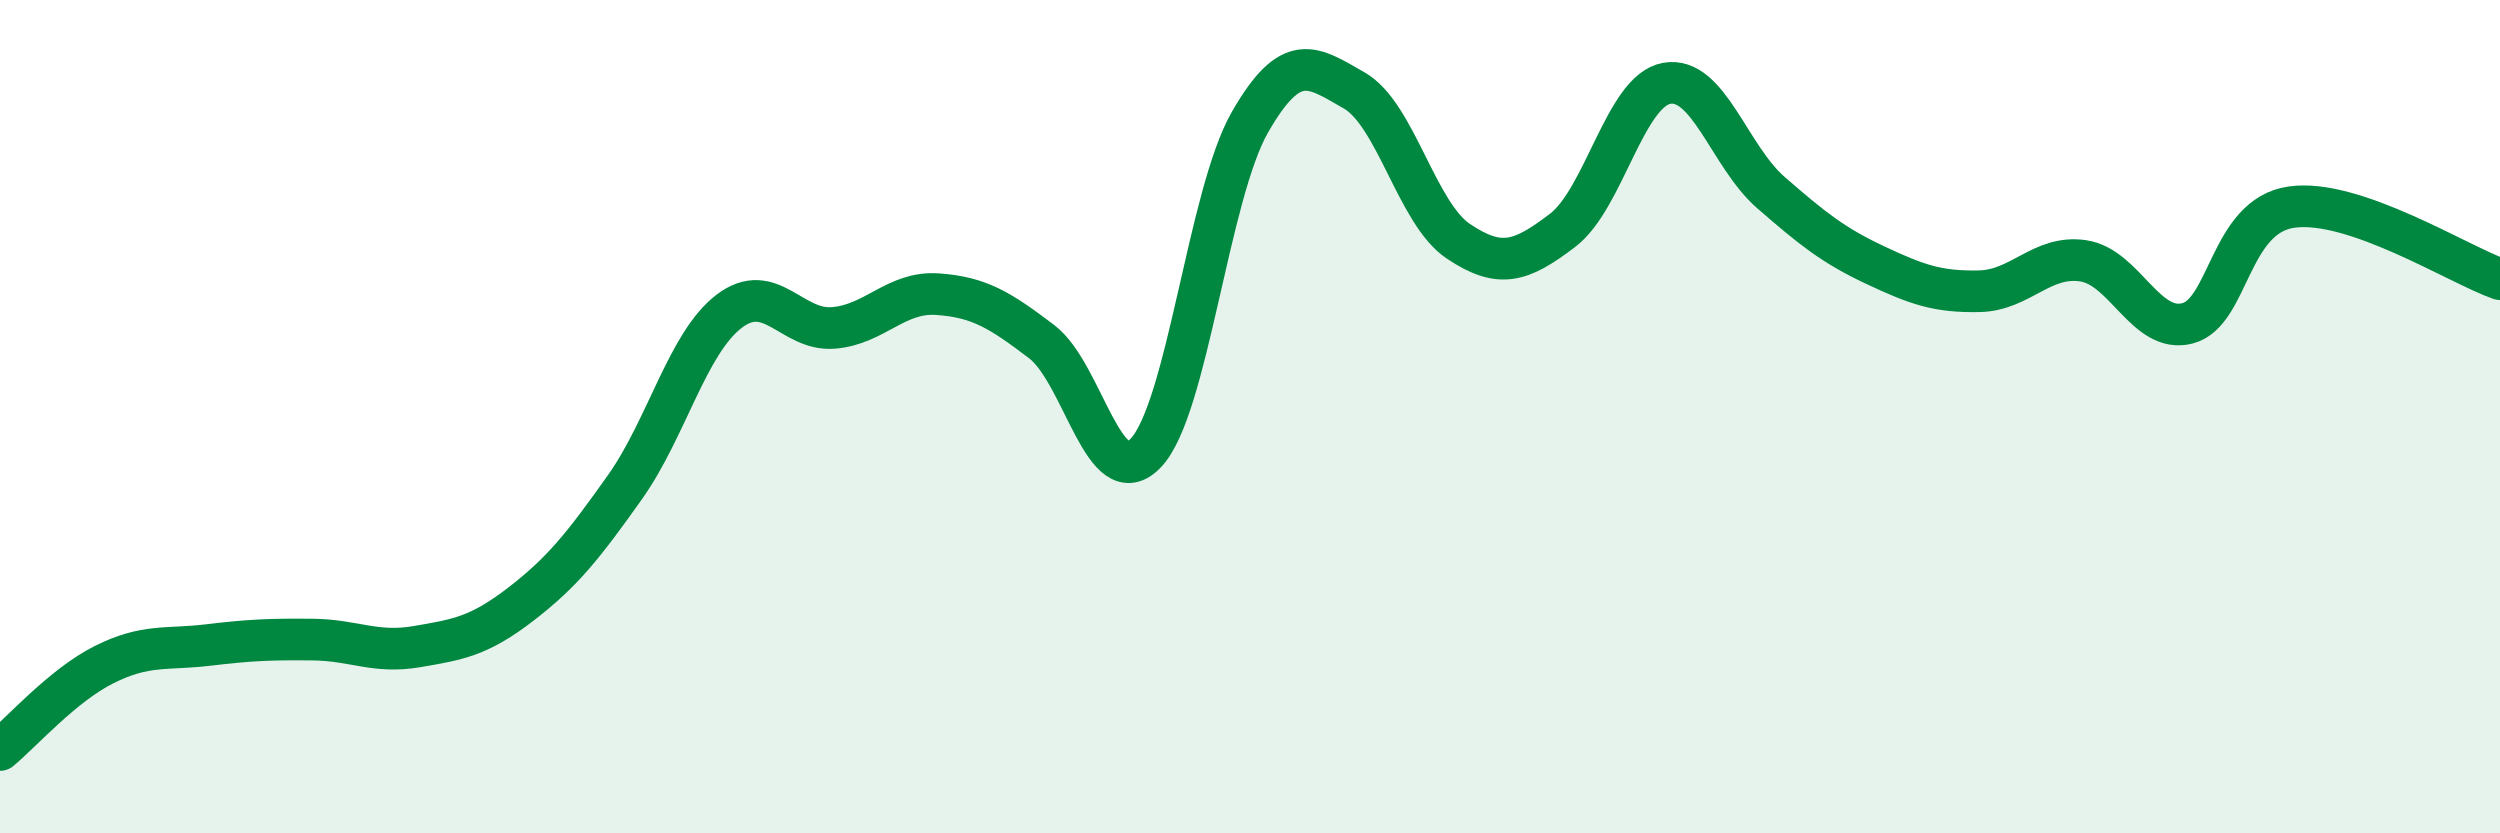 
    <svg width="60" height="20" viewBox="0 0 60 20" xmlns="http://www.w3.org/2000/svg">
      <path
        d="M 0,18 C 0.5,17.59 1.5,16.45 2.5,15.95 C 3.5,15.45 4,15.6 5,15.48 C 6,15.36 6.5,15.34 7.5,15.35 C 8.5,15.36 9,15.69 10,15.52 C 11,15.35 11.5,15.27 12.5,14.5 C 13.5,13.73 14,13.1 15,11.69 C 16,10.28 16.5,8.23 17.5,7.47 C 18.5,6.71 19,7.95 20,7.87 C 21,7.79 21.5,6.99 22.5,7.06 C 23.5,7.13 24,7.44 25,8.2 C 26,8.96 26.5,11.92 27.5,10.87 C 28.5,9.82 29,4.67 30,2.93 C 31,1.19 31.5,1.6 32.5,2.17 C 33.5,2.74 34,5.12 35,5.79 C 36,6.46 36.5,6.29 37.5,5.53 C 38.5,4.77 39,2.18 40,2 C 41,1.82 41.5,3.75 42.5,4.62 C 43.5,5.49 44,5.89 45,6.36 C 46,6.83 46.5,7.01 47.5,6.99 C 48.5,6.97 49,6.11 50,6.26 C 51,6.41 51.5,8.02 52.5,7.76 C 53.5,7.5 53.5,5.18 55,4.97 C 56.5,4.76 59,6.35 60,6.7L60 20L0 20Z"
        fill="#008740"
        opacity="0.1"
        stroke-linecap="round"
        stroke-linejoin="round"
      />
      <path
        d="M 0,18 C 0.5,17.59 1.5,16.45 2.5,15.95 C 3.5,15.45 4,15.6 5,15.48 C 6,15.36 6.5,15.34 7.5,15.35 C 8.5,15.36 9,15.69 10,15.52 C 11,15.35 11.5,15.27 12.5,14.5 C 13.5,13.73 14,13.1 15,11.69 C 16,10.28 16.5,8.23 17.5,7.47 C 18.5,6.71 19,7.95 20,7.87 C 21,7.79 21.5,6.99 22.5,7.06 C 23.5,7.13 24,7.44 25,8.2 C 26,8.96 26.5,11.92 27.5,10.87 C 28.5,9.82 29,4.67 30,2.93 C 31,1.19 31.5,1.6 32.5,2.17 C 33.5,2.74 34,5.12 35,5.79 C 36,6.46 36.5,6.29 37.5,5.53 C 38.5,4.77 39,2.18 40,2 C 41,1.82 41.5,3.75 42.5,4.62 C 43.5,5.49 44,5.89 45,6.36 C 46,6.83 46.5,7.01 47.5,6.99 C 48.5,6.97 49,6.11 50,6.26 C 51,6.41 51.5,8.02 52.5,7.76 C 53.5,7.5 53.5,5.18 55,4.97 C 56.5,4.76 59,6.35 60,6.7"
        stroke="#008740"
        stroke-width="1"
        fill="none"
        stroke-linecap="round"
        stroke-linejoin="round"
      />
    </svg>
  